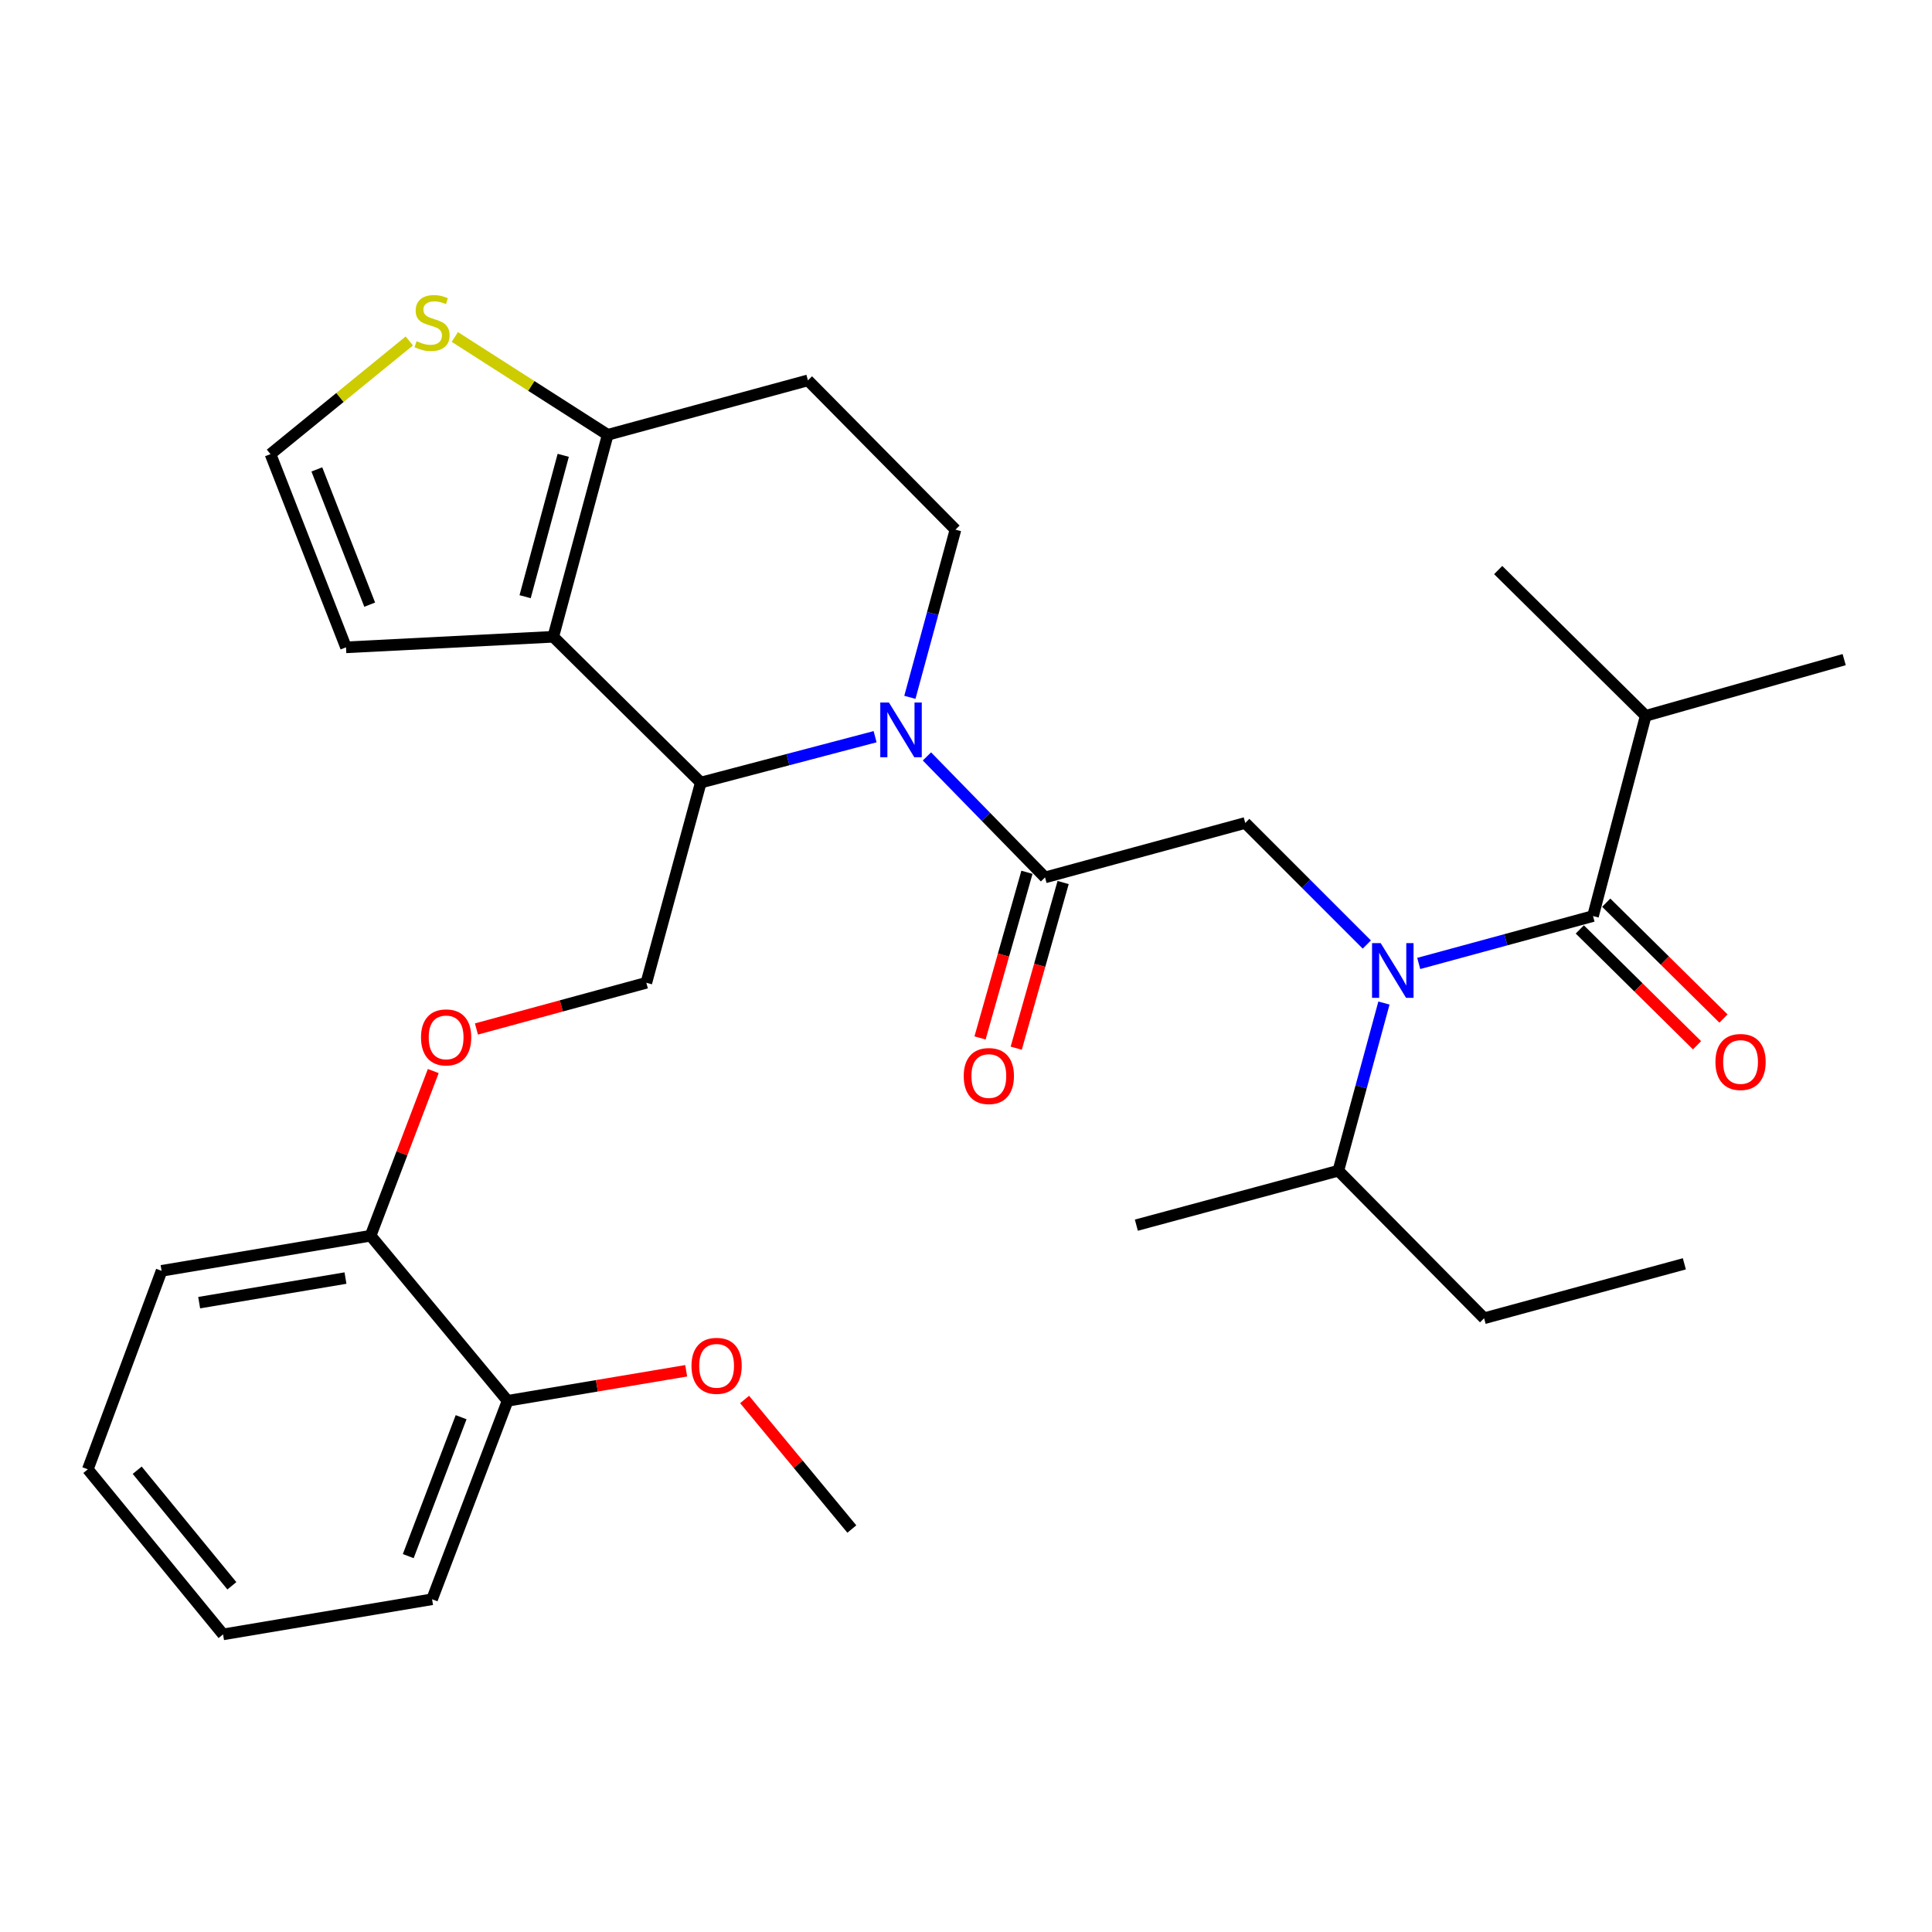 <?xml version='1.0' encoding='iso-8859-1'?>
<svg version='1.1' baseProfile='full'
              xmlns='http://www.w3.org/2000/svg'
                      xmlns:rdkit='http://www.rdkit.org/xml'
                      xmlns:xlink='http://www.w3.org/1999/xlink'
                  xml:space='preserve'
width='1000px' height='1000px' viewBox='0 0 1000 1000'>
<!-- END OF HEADER -->
<rect style='opacity:1.0;fill:#FFFFFF;stroke:none' width='1000' height='1000' x='0' y='0'> </rect>
<path class='bond-0' d='M 851.812,370.508 L 954.545,341.418' style='fill:none;fill-rule:evenodd;stroke:#000000;stroke-width:6px;stroke-linecap:butt;stroke-linejoin:miter;stroke-opacity:1' />
<path class='bond-1' d='M 851.812,370.508 L 775.455,295.058' style='fill:none;fill-rule:evenodd;stroke:#000000;stroke-width:6px;stroke-linecap:butt;stroke-linejoin:miter;stroke-opacity:1' />
<path class='bond-2' d='M 851.812,370.508 L 824.539,474.149' style='fill:none;fill-rule:evenodd;stroke:#000000;stroke-width:6px;stroke-linecap:butt;stroke-linejoin:miter;stroke-opacity:1' />
<path class='bond-3' d='M 707.469,488.89 L 676.004,457.426' style='fill:none;fill-rule:evenodd;stroke:#0000FF;stroke-width:6px;stroke-linecap:butt;stroke-linejoin:miter;stroke-opacity:1' />
<path class='bond-3' d='M 676.004,457.426 L 644.54,425.962' style='fill:none;fill-rule:evenodd;stroke:#000000;stroke-width:6px;stroke-linecap:butt;stroke-linejoin:miter;stroke-opacity:1' />
<path class='bond-4' d='M 734.334,498.68 L 779.436,486.414' style='fill:none;fill-rule:evenodd;stroke:#0000FF;stroke-width:6px;stroke-linecap:butt;stroke-linejoin:miter;stroke-opacity:1' />
<path class='bond-4' d='M 779.436,486.414 L 824.539,474.149' style='fill:none;fill-rule:evenodd;stroke:#000000;stroke-width:6px;stroke-linecap:butt;stroke-linejoin:miter;stroke-opacity:1' />
<path class='bond-5' d='M 716.328,519.175 L 704.528,562.568' style='fill:none;fill-rule:evenodd;stroke:#0000FF;stroke-width:6px;stroke-linecap:butt;stroke-linejoin:miter;stroke-opacity:1' />
<path class='bond-5' d='M 704.528,562.568 L 692.727,605.961' style='fill:none;fill-rule:evenodd;stroke:#000000;stroke-width:6px;stroke-linecap:butt;stroke-linejoin:miter;stroke-opacity:1' />
<path class='bond-6' d='M 817.699,481.073 L 848.042,511.05' style='fill:none;fill-rule:evenodd;stroke:#000000;stroke-width:6px;stroke-linecap:butt;stroke-linejoin:miter;stroke-opacity:1' />
<path class='bond-6' d='M 848.042,511.05 L 878.384,541.027' style='fill:none;fill-rule:evenodd;stroke:#FF0000;stroke-width:6px;stroke-linecap:butt;stroke-linejoin:miter;stroke-opacity:1' />
<path class='bond-6' d='M 831.38,467.226 L 861.722,497.203' style='fill:none;fill-rule:evenodd;stroke:#000000;stroke-width:6px;stroke-linecap:butt;stroke-linejoin:miter;stroke-opacity:1' />
<path class='bond-6' d='M 861.722,497.203 L 892.064,527.18' style='fill:none;fill-rule:evenodd;stroke:#FF0000;stroke-width:6px;stroke-linecap:butt;stroke-linejoin:miter;stroke-opacity:1' />
<path class='bond-7' d='M 768.177,682.33 L 692.727,605.961' style='fill:none;fill-rule:evenodd;stroke:#000000;stroke-width:6px;stroke-linecap:butt;stroke-linejoin:miter;stroke-opacity:1' />
<path class='bond-8' d='M 768.177,682.33 L 871.818,654.148' style='fill:none;fill-rule:evenodd;stroke:#000000;stroke-width:6px;stroke-linecap:butt;stroke-linejoin:miter;stroke-opacity:1' />
<path class='bond-9' d='M 692.727,605.961 L 588.177,634.143' style='fill:none;fill-rule:evenodd;stroke:#000000;stroke-width:6px;stroke-linecap:butt;stroke-linejoin:miter;stroke-opacity:1' />
<path class='bond-10' d='M 452.949,381.317 L 407.838,393.188' style='fill:none;fill-rule:evenodd;stroke:#0000FF;stroke-width:6px;stroke-linecap:butt;stroke-linejoin:miter;stroke-opacity:1' />
<path class='bond-10' d='M 407.838,393.188 L 362.727,405.058' style='fill:none;fill-rule:evenodd;stroke:#000000;stroke-width:6px;stroke-linecap:butt;stroke-linejoin:miter;stroke-opacity:1' />
<path class='bond-11' d='M 479.776,391.52 L 510.343,422.832' style='fill:none;fill-rule:evenodd;stroke:#0000FF;stroke-width:6px;stroke-linecap:butt;stroke-linejoin:miter;stroke-opacity:1' />
<path class='bond-11' d='M 510.343,422.832 L 540.909,454.143' style='fill:none;fill-rule:evenodd;stroke:#000000;stroke-width:6px;stroke-linecap:butt;stroke-linejoin:miter;stroke-opacity:1' />
<path class='bond-12' d='M 470.949,360.94 L 482.749,317.542' style='fill:none;fill-rule:evenodd;stroke:#0000FF;stroke-width:6px;stroke-linecap:butt;stroke-linejoin:miter;stroke-opacity:1' />
<path class='bond-12' d='M 482.749,317.542 L 494.55,274.144' style='fill:none;fill-rule:evenodd;stroke:#000000;stroke-width:6px;stroke-linecap:butt;stroke-linejoin:miter;stroke-opacity:1' />
<path class='bond-13' d='M 531.545,451.492 L 519.405,494.364' style='fill:none;fill-rule:evenodd;stroke:#000000;stroke-width:6px;stroke-linecap:butt;stroke-linejoin:miter;stroke-opacity:1' />
<path class='bond-13' d='M 519.405,494.364 L 507.266,537.235' style='fill:none;fill-rule:evenodd;stroke:#FF0000;stroke-width:6px;stroke-linecap:butt;stroke-linejoin:miter;stroke-opacity:1' />
<path class='bond-13' d='M 550.274,456.795 L 538.134,499.667' style='fill:none;fill-rule:evenodd;stroke:#000000;stroke-width:6px;stroke-linecap:butt;stroke-linejoin:miter;stroke-opacity:1' />
<path class='bond-13' d='M 538.134,499.667 L 525.995,542.539' style='fill:none;fill-rule:evenodd;stroke:#FF0000;stroke-width:6px;stroke-linecap:butt;stroke-linejoin:miter;stroke-opacity:1' />
<path class='bond-14' d='M 540.909,454.143 L 644.54,425.962' style='fill:none;fill-rule:evenodd;stroke:#000000;stroke-width:6px;stroke-linecap:butt;stroke-linejoin:miter;stroke-opacity:1' />
<path class='bond-15' d='M 362.727,405.058 L 286.369,329.598' style='fill:none;fill-rule:evenodd;stroke:#000000;stroke-width:6px;stroke-linecap:butt;stroke-linejoin:miter;stroke-opacity:1' />
<path class='bond-16' d='M 362.727,405.058 L 334.546,508.689' style='fill:none;fill-rule:evenodd;stroke:#000000;stroke-width:6px;stroke-linecap:butt;stroke-linejoin:miter;stroke-opacity:1' />
<path class='bond-17' d='M 494.55,274.144 L 418.181,196.878' style='fill:none;fill-rule:evenodd;stroke:#000000;stroke-width:6px;stroke-linecap:butt;stroke-linejoin:miter;stroke-opacity:1' />
<path class='bond-18' d='M 418.181,196.878 L 314.55,225.059' style='fill:none;fill-rule:evenodd;stroke:#000000;stroke-width:6px;stroke-linecap:butt;stroke-linejoin:miter;stroke-opacity:1' />
<path class='bond-19' d='M 286.369,329.598 L 314.55,225.059' style='fill:none;fill-rule:evenodd;stroke:#000000;stroke-width:6px;stroke-linecap:butt;stroke-linejoin:miter;stroke-opacity:1' />
<path class='bond-19' d='M 271.802,308.851 L 291.529,235.674' style='fill:none;fill-rule:evenodd;stroke:#000000;stroke-width:6px;stroke-linecap:butt;stroke-linejoin:miter;stroke-opacity:1' />
<path class='bond-20' d='M 286.369,329.598 L 179.094,335.059' style='fill:none;fill-rule:evenodd;stroke:#000000;stroke-width:6px;stroke-linecap:butt;stroke-linejoin:miter;stroke-opacity:1' />
<path class='bond-21' d='M 314.55,225.059 L 274.983,199.738' style='fill:none;fill-rule:evenodd;stroke:#000000;stroke-width:6px;stroke-linecap:butt;stroke-linejoin:miter;stroke-opacity:1' />
<path class='bond-21' d='M 274.983,199.738 L 235.415,174.417' style='fill:none;fill-rule:evenodd;stroke:#CCCC00;stroke-width:6px;stroke-linecap:butt;stroke-linejoin:miter;stroke-opacity:1' />
<path class='bond-22' d='M 211.86,176.48 L 175.931,205.765' style='fill:none;fill-rule:evenodd;stroke:#CCCC00;stroke-width:6px;stroke-linecap:butt;stroke-linejoin:miter;stroke-opacity:1' />
<path class='bond-22' d='M 175.931,205.765 L 140.001,235.051' style='fill:none;fill-rule:evenodd;stroke:#000000;stroke-width:6px;stroke-linecap:butt;stroke-linejoin:miter;stroke-opacity:1' />
<path class='bond-23' d='M 140.001,235.051 L 179.094,335.059' style='fill:none;fill-rule:evenodd;stroke:#000000;stroke-width:6px;stroke-linecap:butt;stroke-linejoin:miter;stroke-opacity:1' />
<path class='bond-23' d='M 163.995,242.966 L 191.36,312.971' style='fill:none;fill-rule:evenodd;stroke:#000000;stroke-width:6px;stroke-linecap:butt;stroke-linejoin:miter;stroke-opacity:1' />
<path class='bond-24' d='M 45.455,760.504 L 115.454,845.957' style='fill:none;fill-rule:evenodd;stroke:#000000;stroke-width:6px;stroke-linecap:butt;stroke-linejoin:miter;stroke-opacity:1' />
<path class='bond-24' d='M 71.012,760.987 L 120.012,820.804' style='fill:none;fill-rule:evenodd;stroke:#000000;stroke-width:6px;stroke-linecap:butt;stroke-linejoin:miter;stroke-opacity:1' />
<path class='bond-25' d='M 45.455,760.504 L 83.639,657.782' style='fill:none;fill-rule:evenodd;stroke:#000000;stroke-width:6px;stroke-linecap:butt;stroke-linejoin:miter;stroke-opacity:1' />
<path class='bond-26' d='M 246.6,532.605 L 290.573,520.647' style='fill:none;fill-rule:evenodd;stroke:#FF0000;stroke-width:6px;stroke-linecap:butt;stroke-linejoin:miter;stroke-opacity:1' />
<path class='bond-26' d='M 290.573,520.647 L 334.546,508.689' style='fill:none;fill-rule:evenodd;stroke:#000000;stroke-width:6px;stroke-linecap:butt;stroke-linejoin:miter;stroke-opacity:1' />
<path class='bond-27' d='M 224.253,554.378 L 208.037,596.991' style='fill:none;fill-rule:evenodd;stroke:#FF0000;stroke-width:6px;stroke-linecap:butt;stroke-linejoin:miter;stroke-opacity:1' />
<path class='bond-27' d='M 208.037,596.991 L 191.822,639.604' style='fill:none;fill-rule:evenodd;stroke:#000000;stroke-width:6px;stroke-linecap:butt;stroke-linejoin:miter;stroke-opacity:1' />
<path class='bond-28' d='M 115.454,845.957 L 223.637,827.778' style='fill:none;fill-rule:evenodd;stroke:#000000;stroke-width:6px;stroke-linecap:butt;stroke-linejoin:miter;stroke-opacity:1' />
<path class='bond-29' d='M 223.637,827.778 L 262.73,725.056' style='fill:none;fill-rule:evenodd;stroke:#000000;stroke-width:6px;stroke-linecap:butt;stroke-linejoin:miter;stroke-opacity:1' />
<path class='bond-29' d='M 211.309,805.446 L 238.673,733.541' style='fill:none;fill-rule:evenodd;stroke:#000000;stroke-width:6px;stroke-linecap:butt;stroke-linejoin:miter;stroke-opacity:1' />
<path class='bond-30' d='M 262.73,725.056 L 191.822,639.604' style='fill:none;fill-rule:evenodd;stroke:#000000;stroke-width:6px;stroke-linecap:butt;stroke-linejoin:miter;stroke-opacity:1' />
<path class='bond-31' d='M 262.73,725.056 L 308.95,717.285' style='fill:none;fill-rule:evenodd;stroke:#000000;stroke-width:6px;stroke-linecap:butt;stroke-linejoin:miter;stroke-opacity:1' />
<path class='bond-31' d='M 308.95,717.285 L 355.171,709.514' style='fill:none;fill-rule:evenodd;stroke:#FF0000;stroke-width:6px;stroke-linecap:butt;stroke-linejoin:miter;stroke-opacity:1' />
<path class='bond-32' d='M 191.822,639.604 L 83.639,657.782' style='fill:none;fill-rule:evenodd;stroke:#000000;stroke-width:6px;stroke-linecap:butt;stroke-linejoin:miter;stroke-opacity:1' />
<path class='bond-32' d='M 178.82,661.526 L 103.092,674.251' style='fill:none;fill-rule:evenodd;stroke:#000000;stroke-width:6px;stroke-linecap:butt;stroke-linejoin:miter;stroke-opacity:1' />
<path class='bond-33' d='M 385.404,724.371 L 413.158,757.896' style='fill:none;fill-rule:evenodd;stroke:#FF0000;stroke-width:6px;stroke-linecap:butt;stroke-linejoin:miter;stroke-opacity:1' />
<path class='bond-33' d='M 413.158,757.896 L 440.912,791.422' style='fill:none;fill-rule:evenodd;stroke:#000000;stroke-width:6px;stroke-linecap:butt;stroke-linejoin:miter;stroke-opacity:1' />
<path  class='atom-1' d='M 714.649 488.17
L 723.929 503.17
Q 724.849 504.65, 726.329 507.33
Q 727.809 510.01, 727.889 510.17
L 727.889 488.17
L 731.649 488.17
L 731.649 516.49
L 727.769 516.49
L 717.809 500.09
Q 716.649 498.17, 715.409 495.97
Q 714.209 493.77, 713.849 493.09
L 713.849 516.49
L 710.169 516.49
L 710.169 488.17
L 714.649 488.17
' fill='#0000FF'/>
<path  class='atom-3' d='M 887.908 549.679
Q 887.908 542.879, 891.268 539.079
Q 894.628 535.279, 900.908 535.279
Q 907.188 535.279, 910.548 539.079
Q 913.908 542.879, 913.908 549.679
Q 913.908 556.559, 910.508 560.479
Q 907.108 564.359, 900.908 564.359
Q 894.668 564.359, 891.268 560.479
Q 887.908 556.599, 887.908 549.679
M 900.908 561.159
Q 905.228 561.159, 907.548 558.279
Q 909.908 555.359, 909.908 549.679
Q 909.908 544.119, 907.548 541.319
Q 905.228 538.479, 900.908 538.479
Q 896.588 538.479, 894.228 541.279
Q 891.908 544.079, 891.908 549.679
Q 891.908 555.399, 894.228 558.279
Q 896.588 561.159, 900.908 561.159
' fill='#FF0000'/>
<path  class='atom-8' d='M 460.108 363.625
L 469.388 378.625
Q 470.308 380.105, 471.788 382.785
Q 473.268 385.465, 473.348 385.625
L 473.348 363.625
L 477.108 363.625
L 477.108 391.945
L 473.228 391.945
L 463.268 375.545
Q 462.108 373.625, 460.868 371.425
Q 459.668 369.225, 459.308 368.545
L 459.308 391.945
L 455.628 391.945
L 455.628 363.625
L 460.108 363.625
' fill='#0000FF'/>
<path  class='atom-10' d='M 498.82 556.956
Q 498.82 550.156, 502.18 546.356
Q 505.54 542.556, 511.82 542.556
Q 518.1 542.556, 521.46 546.356
Q 524.82 550.156, 524.82 556.956
Q 524.82 563.836, 521.42 567.756
Q 518.02 571.636, 511.82 571.636
Q 505.58 571.636, 502.18 567.756
Q 498.82 563.876, 498.82 556.956
M 511.82 568.436
Q 516.14 568.436, 518.46 565.556
Q 520.82 562.636, 520.82 556.956
Q 520.82 551.396, 518.46 548.596
Q 516.14 545.756, 511.82 545.756
Q 507.5 545.756, 505.14 548.556
Q 502.82 551.356, 502.82 556.956
Q 502.82 562.676, 505.14 565.556
Q 507.5 568.436, 511.82 568.436
' fill='#FF0000'/>
<path  class='atom-17' d='M 215.637 176.6
Q 215.957 176.72, 217.277 177.28
Q 218.597 177.84, 220.037 178.2
Q 221.517 178.52, 222.957 178.52
Q 225.637 178.52, 227.197 177.24
Q 228.757 175.92, 228.757 173.64
Q 228.757 172.08, 227.957 171.12
Q 227.197 170.16, 225.997 169.64
Q 224.797 169.12, 222.797 168.52
Q 220.277 167.76, 218.757 167.04
Q 217.277 166.32, 216.197 164.8
Q 215.157 163.28, 215.157 160.72
Q 215.157 157.16, 217.557 154.96
Q 219.997 152.76, 224.797 152.76
Q 228.077 152.76, 231.797 154.32
L 230.877 157.4
Q 227.477 156, 224.917 156
Q 222.157 156, 220.637 157.16
Q 219.117 158.28, 219.157 160.24
Q 219.157 161.76, 219.917 162.68
Q 220.717 163.6, 221.837 164.12
Q 222.997 164.64, 224.917 165.24
Q 227.477 166.04, 228.997 166.84
Q 230.517 167.64, 231.597 169.28
Q 232.717 170.88, 232.717 173.64
Q 232.717 177.56, 230.077 179.68
Q 227.477 181.76, 223.117 181.76
Q 220.597 181.76, 218.677 181.2
Q 216.797 180.68, 214.557 179.76
L 215.637 176.6
' fill='#CCCC00'/>
<path  class='atom-21' d='M 217.915 536.95
Q 217.915 530.15, 221.275 526.35
Q 224.635 522.55, 230.915 522.55
Q 237.195 522.55, 240.555 526.35
Q 243.915 530.15, 243.915 536.95
Q 243.915 543.83, 240.515 547.75
Q 237.115 551.63, 230.915 551.63
Q 224.675 551.63, 221.275 547.75
Q 217.915 543.87, 217.915 536.95
M 230.915 548.43
Q 235.235 548.43, 237.555 545.55
Q 239.915 542.63, 239.915 536.95
Q 239.915 531.39, 237.555 528.59
Q 235.235 525.75, 230.915 525.75
Q 226.595 525.75, 224.235 528.55
Q 221.915 531.35, 221.915 536.95
Q 221.915 542.67, 224.235 545.55
Q 226.595 548.43, 230.915 548.43
' fill='#FF0000'/>
<path  class='atom-28' d='M 357.913 706.947
Q 357.913 700.147, 361.273 696.347
Q 364.633 692.547, 370.913 692.547
Q 377.193 692.547, 380.553 696.347
Q 383.913 700.147, 383.913 706.947
Q 383.913 713.827, 380.513 717.747
Q 377.113 721.627, 370.913 721.627
Q 364.673 721.627, 361.273 717.747
Q 357.913 713.867, 357.913 706.947
M 370.913 718.427
Q 375.233 718.427, 377.553 715.547
Q 379.913 712.627, 379.913 706.947
Q 379.913 701.387, 377.553 698.587
Q 375.233 695.747, 370.913 695.747
Q 366.593 695.747, 364.233 698.547
Q 361.913 701.347, 361.913 706.947
Q 361.913 712.667, 364.233 715.547
Q 366.593 718.427, 370.913 718.427
' fill='#FF0000'/>
</svg>
